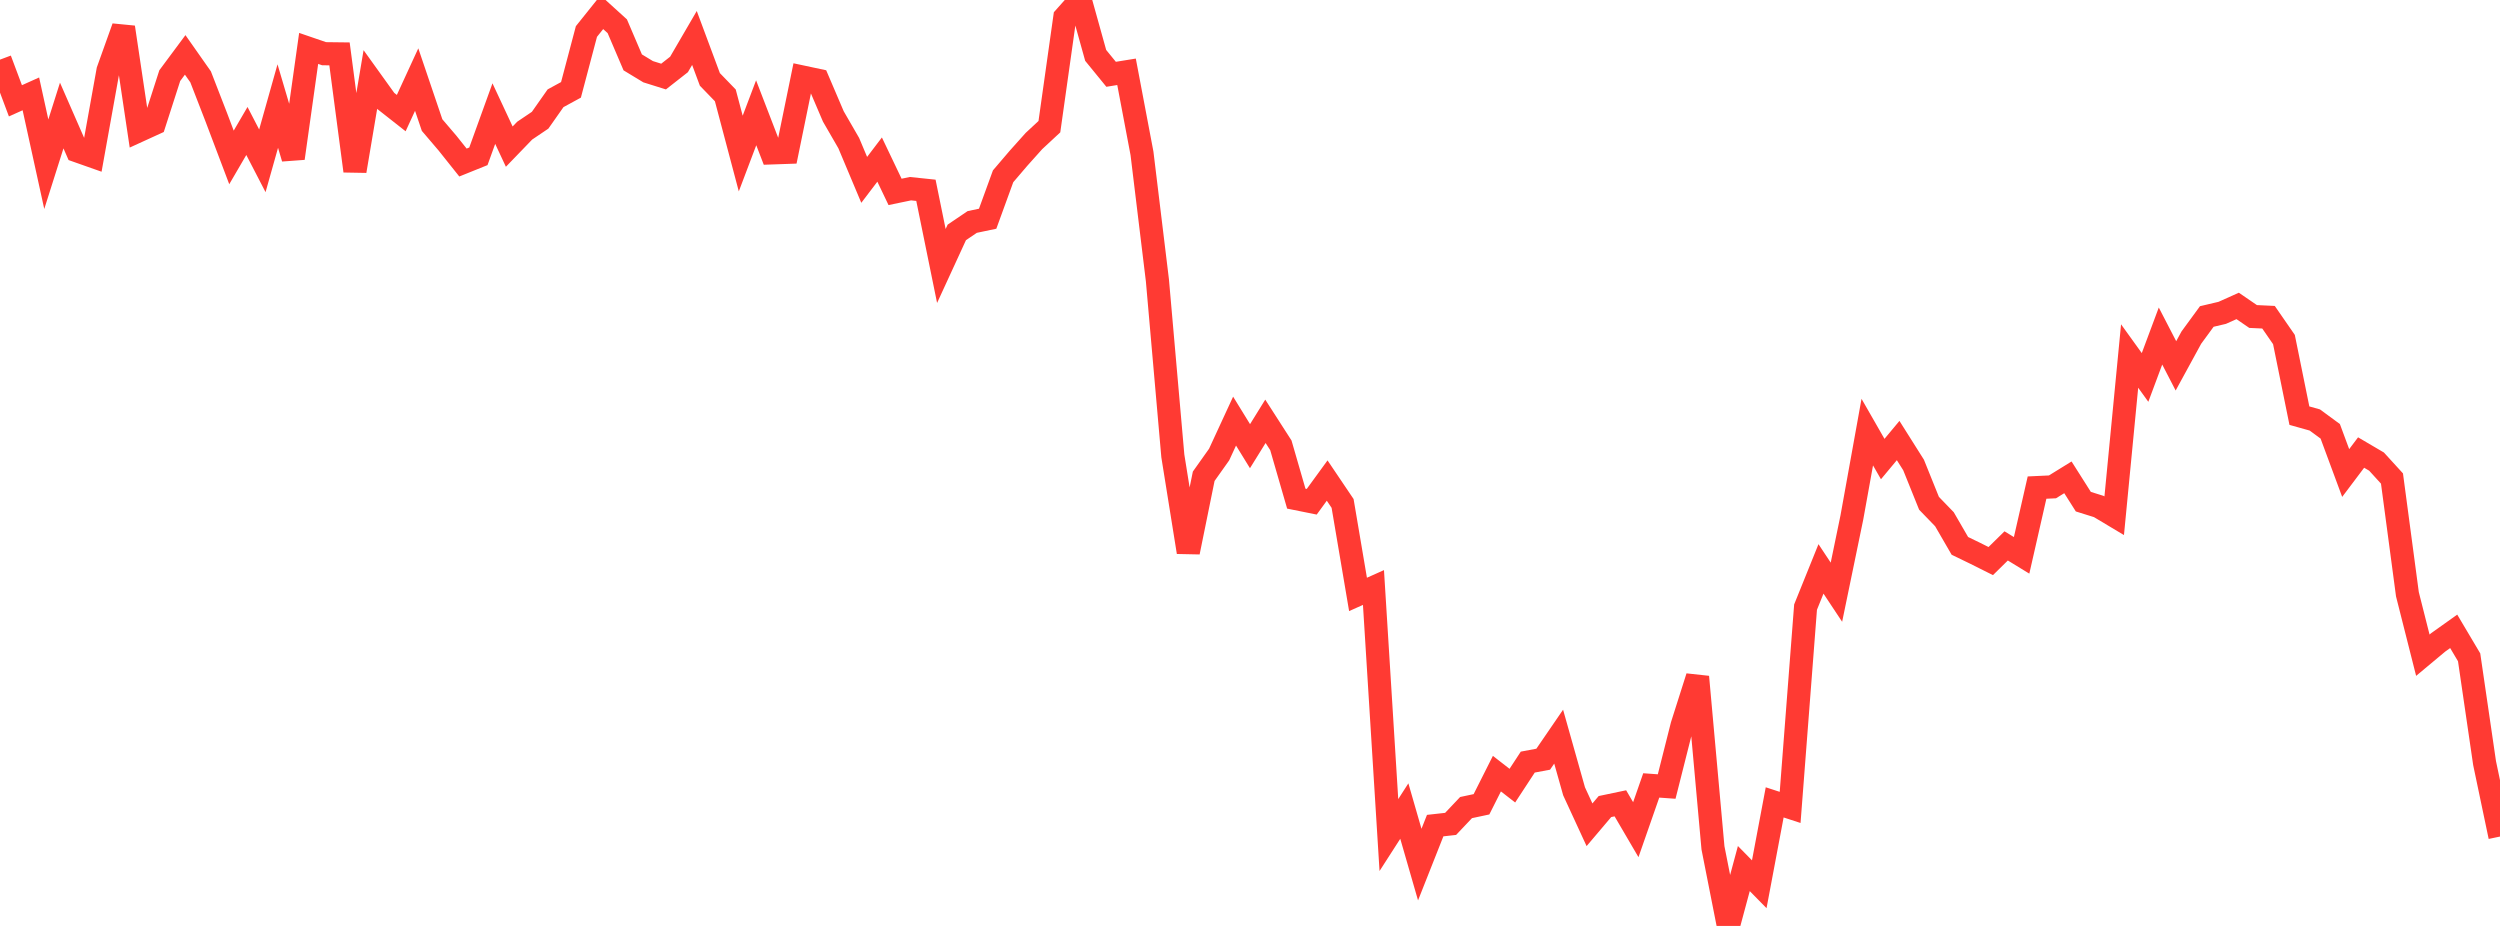 <?xml version="1.0" standalone="no"?>
<!DOCTYPE svg PUBLIC "-//W3C//DTD SVG 1.1//EN" "http://www.w3.org/Graphics/SVG/1.1/DTD/svg11.dtd">

<svg width="135" height="50" viewBox="0 0 135 50" preserveAspectRatio="none" 
  xmlns="http://www.w3.org/2000/svg"
  xmlns:xlink="http://www.w3.org/1999/xlink">


<polyline points="0.0, 3.22 0.833, 5.444 1.667, 5.069 2.5, 8.868 3.333, 6.238 4.167, 8.145 5.0, 8.439 5.833, 3.805 6.667, 1.474 7.5, 7.055 8.333, 6.674 9.167, 4.085 10.0, 2.964 10.833, 4.15 11.667, 6.3 12.5, 8.501 13.333, 7.073 14.167, 8.684 15.0, 5.727 15.833, 8.546 16.667, 2.614 17.5, 2.9 18.333, 2.91 19.167, 9.234 20.0, 4.292 20.833, 5.452 21.667, 6.108 22.5, 4.297 23.333, 6.754 24.167, 7.731 25.0, 8.777 25.833, 8.441 26.667, 6.134 27.5, 7.918 28.333, 7.055 29.167, 6.492 30.0, 5.306 30.833, 4.852 31.667, 1.701 32.5, 0.661 33.333, 1.417 34.167, 3.368 35.0, 3.873 35.833, 4.134 36.667, 3.48 37.5, 2.05 38.333, 4.288 39.167, 5.15 40.0, 8.292 40.833, 6.09 41.667, 8.256 42.5, 8.227 43.333, 4.16 44.167, 4.338 45.0, 6.287 45.833, 7.729 46.667, 9.713 47.5, 8.617 48.333, 10.362 49.167, 10.189 50.0, 10.276 50.833, 14.363 51.667, 12.55 52.5, 11.986 53.333, 11.811 54.167, 9.52 55.0, 8.545 55.833, 7.615 56.667, 6.84 57.5, 0.936 58.333, 0.0 59.167, 2.991 60.0, 4.012 60.833, 3.877 61.667, 8.279 62.5, 15.137 63.333, 24.618 64.167, 29.816 65.0, 25.719 65.833, 24.545 66.667, 22.74 67.5, 24.094 68.333, 22.75 69.167, 24.048 70.0, 26.927 70.833, 27.095 71.667, 25.95 72.5, 27.185 73.333, 32.099 74.167, 31.725 75.0, 45.093 75.833, 43.797 76.667, 46.688 77.5, 44.583 78.333, 44.49 79.167, 43.609 80.0, 43.432 80.833, 41.777 81.667, 42.425 82.5, 41.153 83.333, 40.997 84.167, 39.779 85.0, 42.731 85.833, 44.538 86.667, 43.554 87.5, 43.379 88.333, 44.803 89.167, 42.413 90.0, 42.473 90.833, 39.174 91.667, 36.55 92.5, 45.782 93.333, 50.0 94.167, 46.902 95.0, 47.75 95.833, 43.328 96.667, 43.6 97.5, 32.784 98.333, 30.72 99.167, 31.979 100.0, 27.948 100.833, 23.334 101.667, 24.789 102.5, 23.789 103.333, 25.109 104.167, 27.178 105.0, 28.039 105.833, 29.477 106.667, 29.881 107.5, 30.298 108.333, 29.479 109.167, 29.989 110.0, 26.33 110.833, 26.291 111.667, 25.776 112.5, 27.09 113.333, 27.351 114.167, 27.85 115.0, 19.225 115.833, 20.382 116.667, 18.146 117.5, 19.756 118.333, 18.23 119.167, 17.09 120.0, 16.894 120.833, 16.52 121.667, 17.091 122.5, 17.13 123.333, 18.335 124.167, 22.445 125.0, 22.679 125.833, 23.291 126.667, 25.543 127.5, 24.437 128.333, 24.926 129.167, 25.84 130.0, 32.088 130.833, 35.381 131.667, 34.685 132.5, 34.092 133.333, 35.496 134.167, 41.205 135.0, 45.174" fill="none" stroke="#ff3a33" stroke-width="1.25"/>

</svg>
